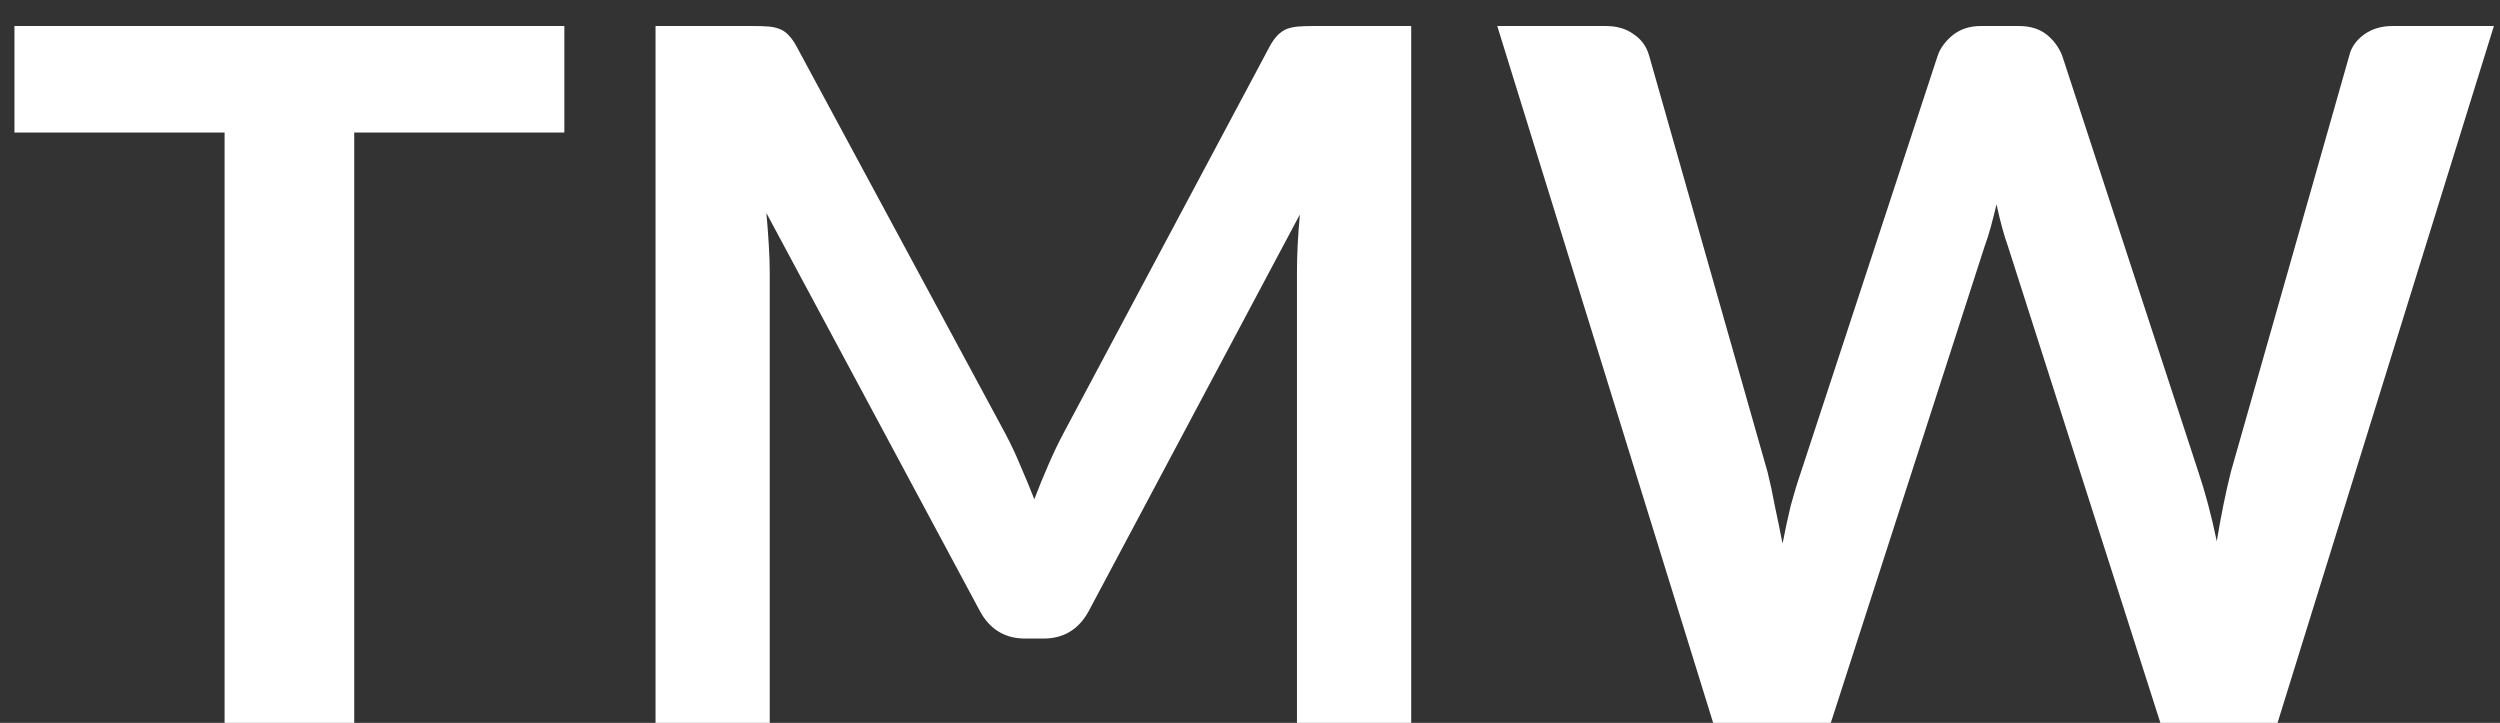 <svg xmlns="http://www.w3.org/2000/svg" width="83" height="24" viewBox="0 0 83 24" fill="none"><rect x="0" y="0" width="83" height="24" fill="#333333" stroke="none"/><path d="M18.736 4.4H11.76V24H7.456V4.4H0.48V0.864H18.736V4.4ZM46.852 0.864V24H43.059V9.056C43.059 8.459 43.092 7.813 43.156 7.12L36.163 20.256C35.833 20.885 35.326 21.2 34.644 21.2H34.035C33.353 21.2 32.846 20.885 32.516 20.256L25.444 7.072C25.476 7.424 25.502 7.771 25.523 8.112C25.545 8.453 25.555 8.768 25.555 9.056V24H21.764V0.864H25.012C25.203 0.864 25.369 0.869 25.508 0.88C25.646 0.891 25.769 0.917 25.875 0.96C25.993 1.003 26.094 1.072 26.18 1.168C26.276 1.264 26.366 1.392 26.451 1.552L33.38 14.4C33.561 14.741 33.726 15.093 33.876 15.456C34.035 15.819 34.19 16.192 34.34 16.576C34.489 16.181 34.644 15.803 34.803 15.44C34.964 15.067 35.134 14.709 35.316 14.368L42.148 1.552C42.233 1.392 42.324 1.264 42.419 1.168C42.516 1.072 42.617 1.003 42.724 0.96C42.841 0.917 42.969 0.891 43.108 0.88C43.246 0.869 43.411 0.864 43.603 0.864H46.852ZM82.797 0.864L75.614 24H71.725L66.669 8.192C66.531 7.808 66.403 7.339 66.285 6.784C66.222 7.051 66.157 7.301 66.094 7.536C66.029 7.771 65.96 7.989 65.885 8.192L60.782 24H56.877L49.709 0.864H53.309C53.683 0.864 53.992 0.955 54.237 1.136C54.493 1.307 54.664 1.541 54.749 1.84L58.685 15.68C58.771 16.021 58.851 16.395 58.925 16.8C59.011 17.195 59.096 17.611 59.181 18.048C59.267 17.6 59.358 17.179 59.453 16.784C59.56 16.389 59.672 16.021 59.789 15.68L64.334 1.84C64.419 1.595 64.584 1.371 64.829 1.168C65.085 0.965 65.395 0.864 65.757 0.864H67.022C67.395 0.864 67.699 0.955 67.933 1.136C68.168 1.317 68.344 1.552 68.462 1.84L72.99 15.68C73.213 16.341 73.416 17.104 73.597 17.968C73.736 17.125 73.891 16.363 74.061 15.68L77.998 1.84C78.061 1.573 78.222 1.344 78.478 1.152C78.744 0.96 79.059 0.864 79.421 0.864H82.797Z" fill="white"></path></svg>